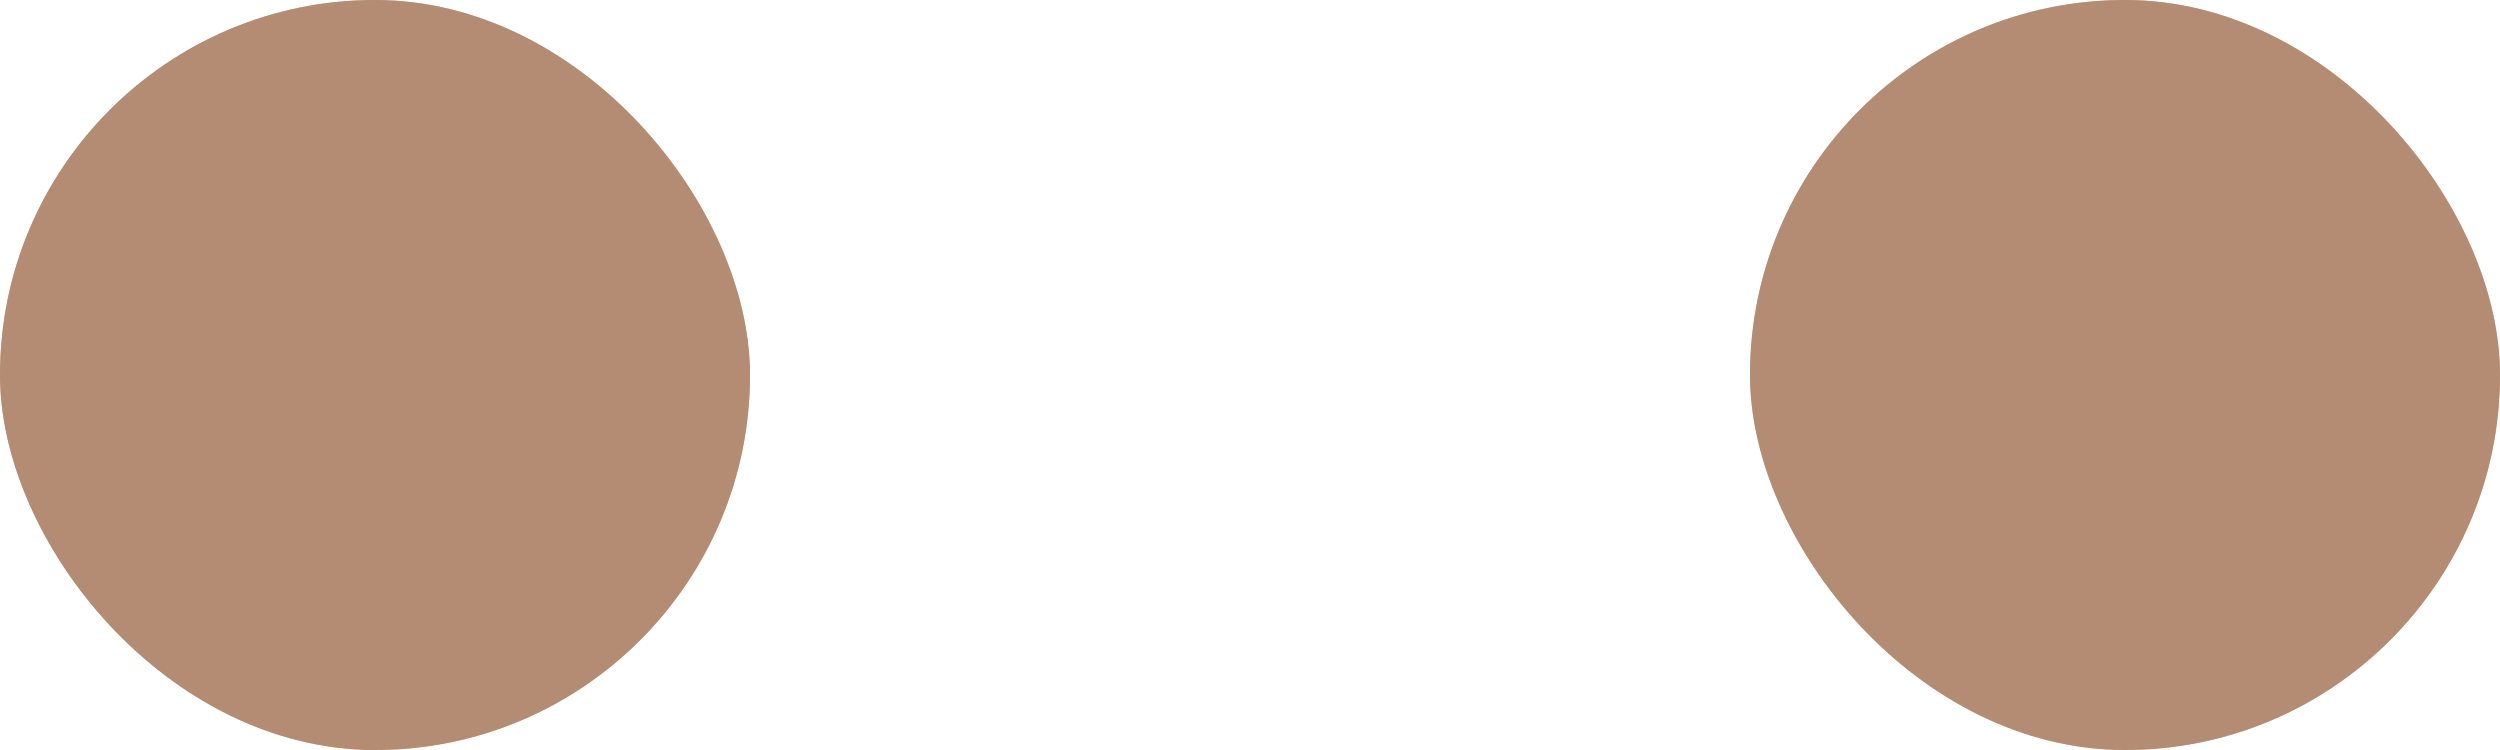 <?xml version="1.0" encoding="UTF-8"?> <svg xmlns="http://www.w3.org/2000/svg" width="10" height="3" viewBox="0 0 10 3" fill="none"><rect width="3" height="3" rx="1.5" fill="#A86F4D" fill-opacity="0.9"></rect><rect width="3" height="3" rx="1.5" fill="#B89B88" fill-opacity="0.5"></rect><rect x="7" width="3" height="3" rx="1.5" fill="#A86F4D" fill-opacity="0.9"></rect><rect x="7" width="3" height="3" rx="1.5" fill="#B89B88" fill-opacity="0.5"></rect></svg> 